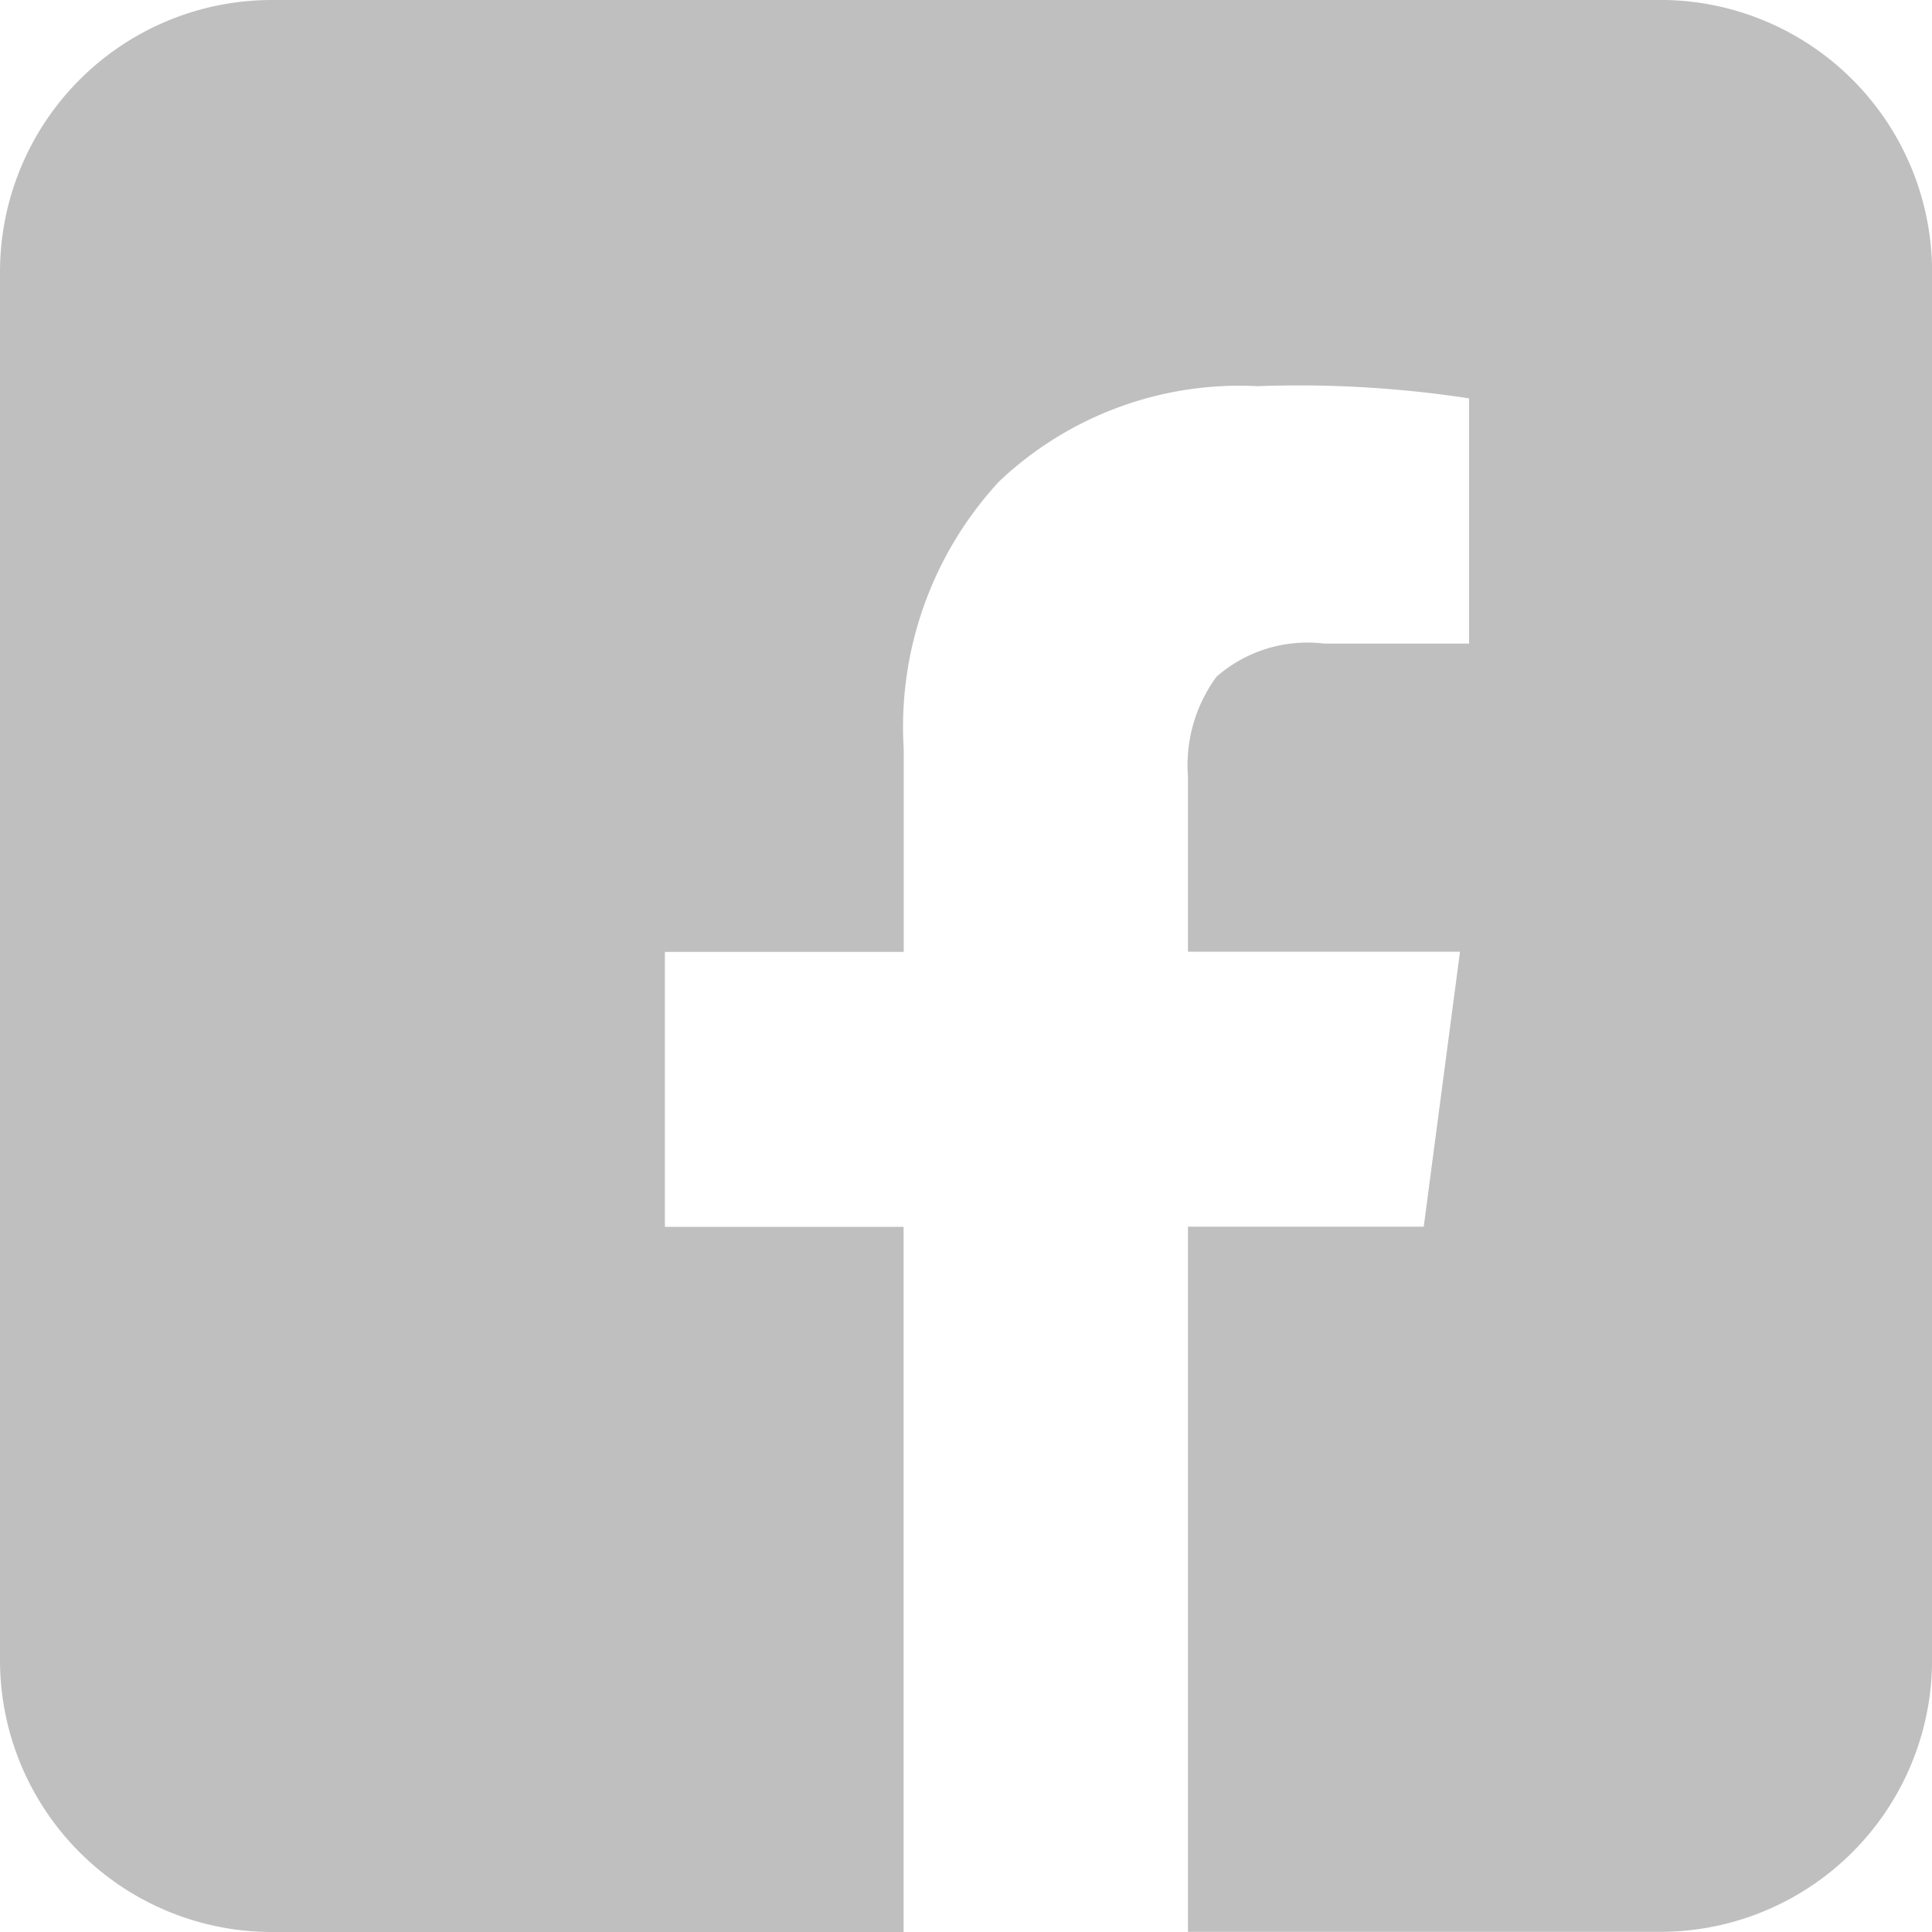 <svg xmlns="http://www.w3.org/2000/svg" width="26" height="26" viewBox="0 0 26 26">
  <path id="facebook_icon" d="M22.769.824H4.088a3.66,3.66,0,0,0-3.66,3.66V23.164a3.66,3.66,0,0,0,3.66,3.66h8.5v-9.49H9.376v-3.7H12.59V10.905a4.863,4.863,0,0,1,1.282-3.6,4.7,4.7,0,0,1,3.477-1.284,15.162,15.162,0,0,1,2.849.164v3.3H18.245A1.856,1.856,0,0,0,16.8,9.93a2.011,2.011,0,0,0-.385,1.342v2.36h3.661l-.488,3.7H16.415v9.49h6.354a3.66,3.66,0,0,0,3.66-3.66V4.483a3.66,3.66,0,0,0-3.66-3.66Z" transform="translate(-0.428 -0.824)" fill="#bfbfbf"/>
</svg>
